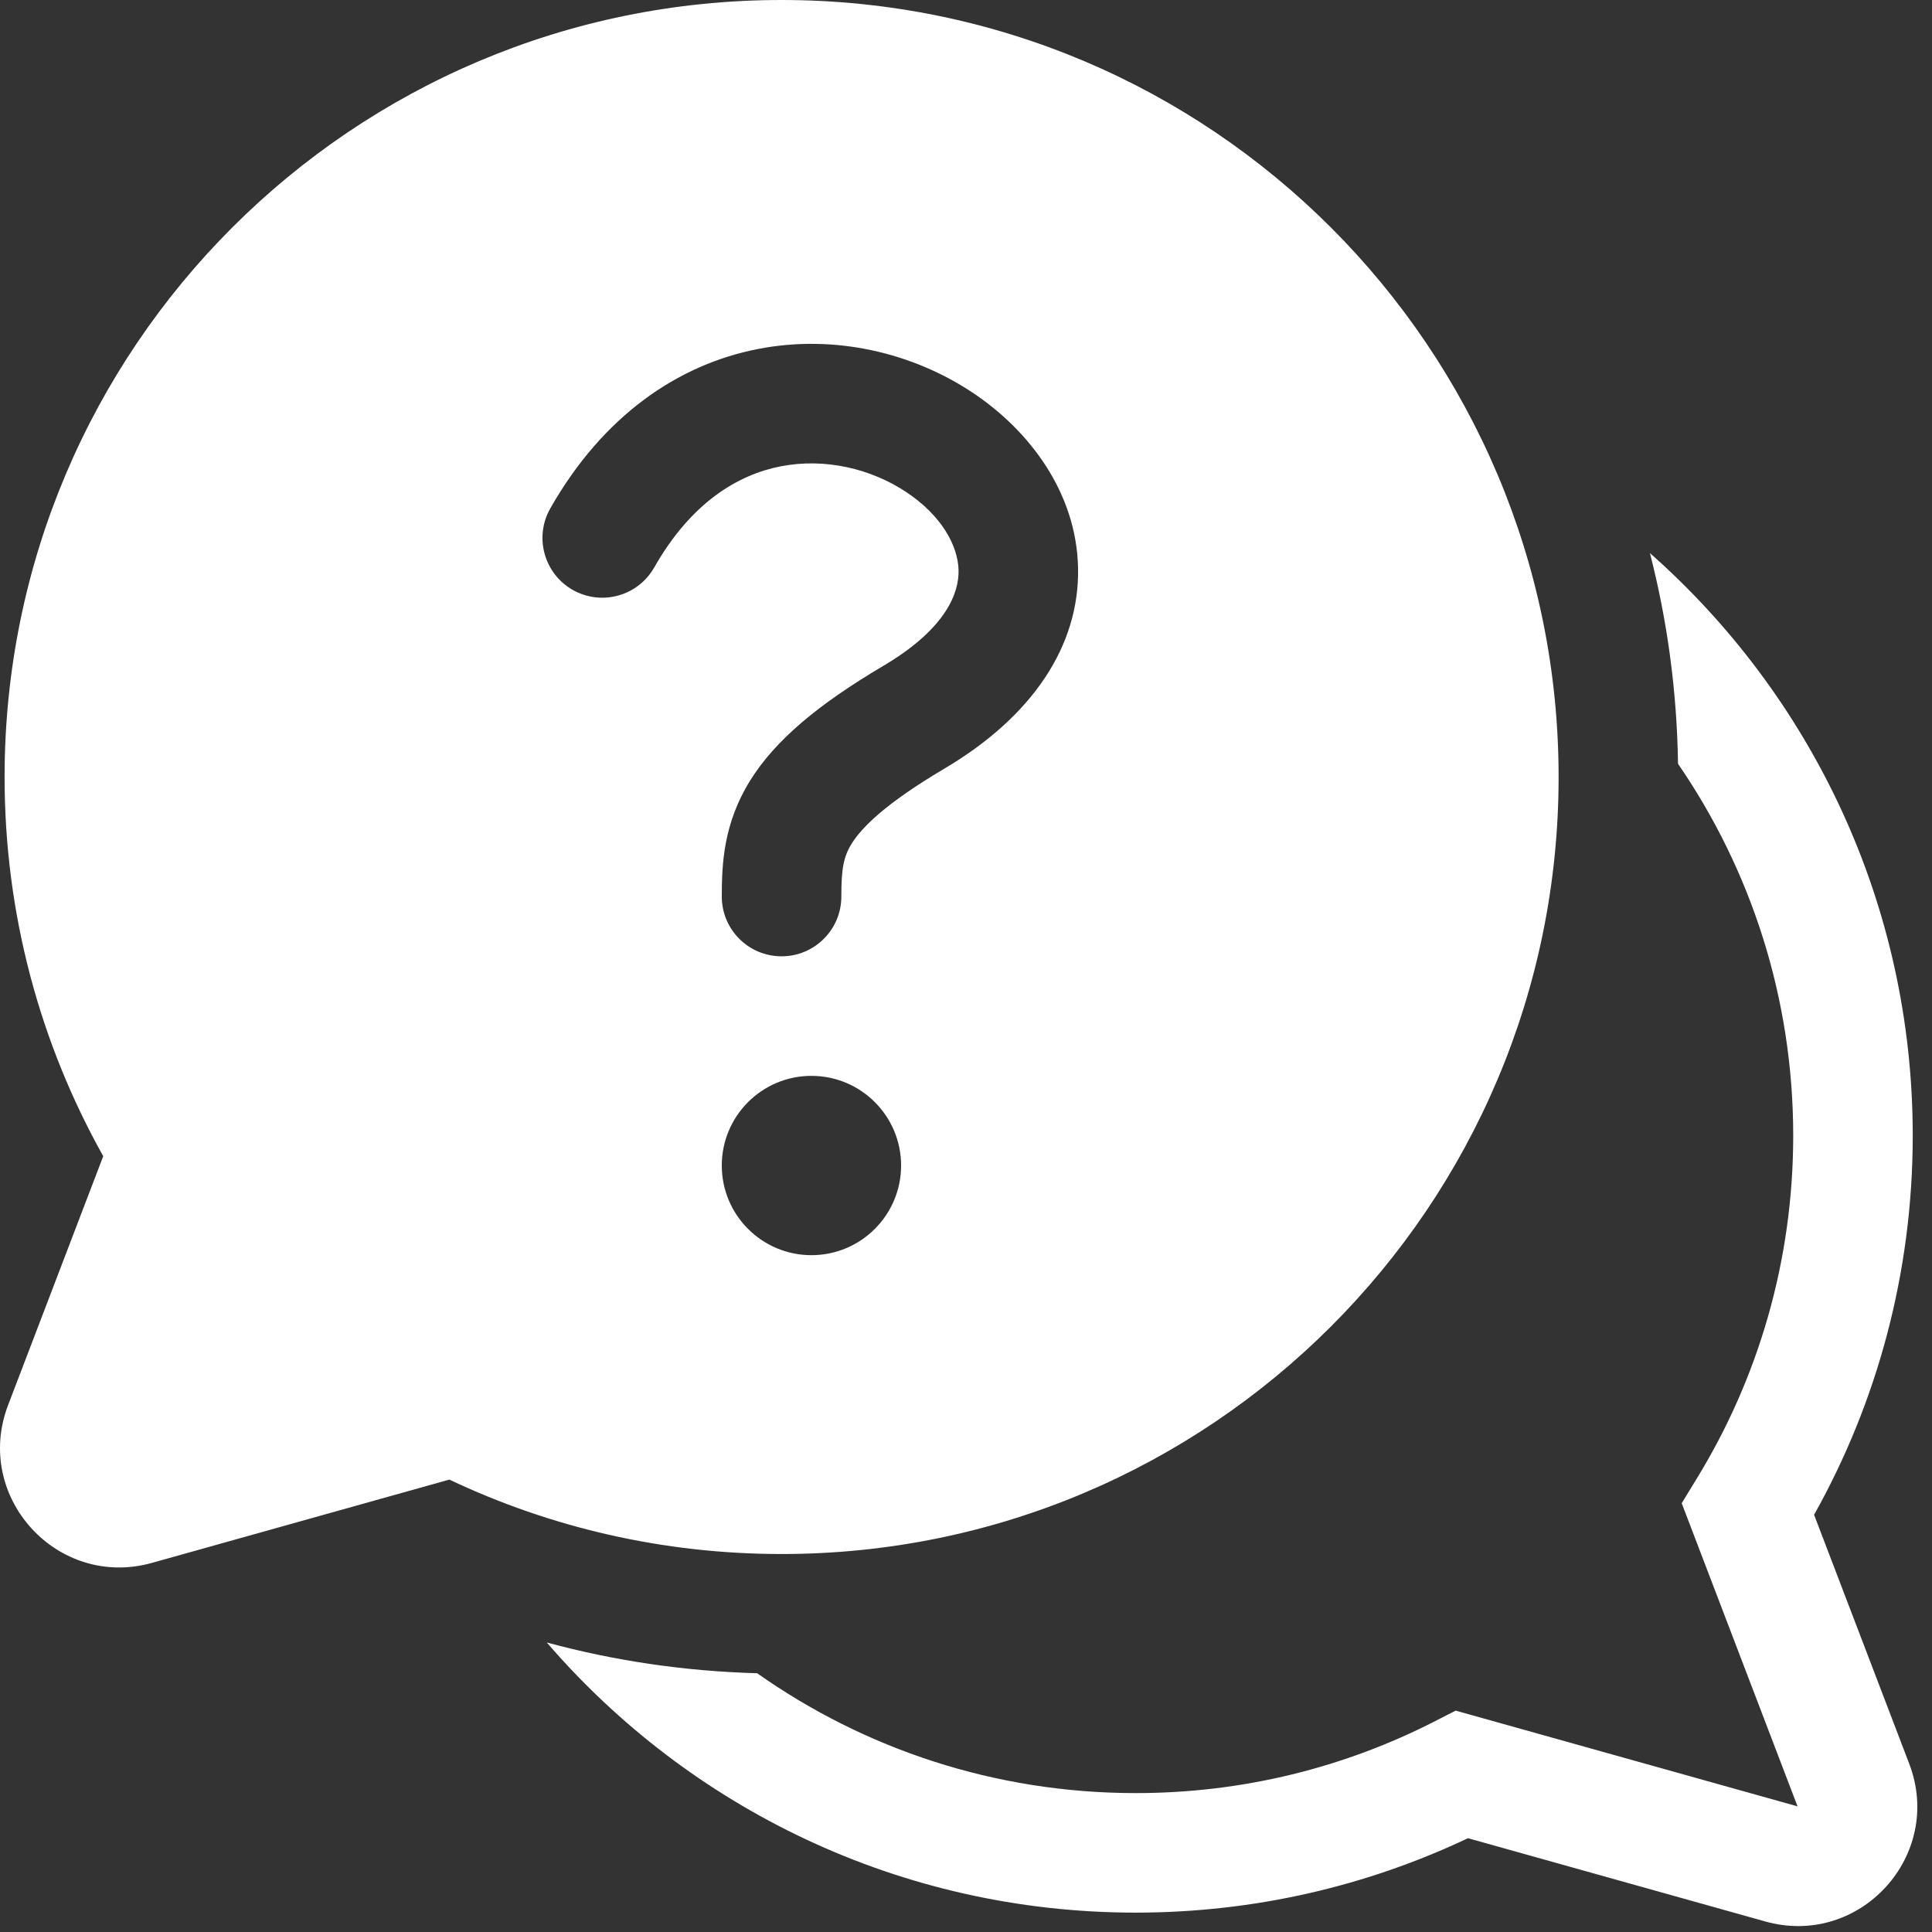 <svg xmlns="http://www.w3.org/2000/svg" width="67" height="67" viewBox="0 0 67 67" fill="none">
  <rect x="0" y="0" width="67" height="67" fill="#333333" stroke="none"/>
  <path d="M27.105 0C12.223 0 0.159 12.064 0.159 26.946C0.159 31.718 1.401 36.204 3.58 40.095L0.281 48.727C-0.935 51.909 1.992 55.118 5.271 54.199L15.583 51.311C19.078 52.967 22.986 53.892 27.105 53.892C41.986 53.892 54.051 41.828 54.051 26.946C54.051 12.064 41.986 0 27.105 0ZM27.074 16.172C25.59 16.462 23.969 17.425 22.688 19.679C22.122 20.674 20.857 21.023 19.861 20.457C18.866 19.891 18.518 18.625 19.084 17.63C20.912 14.416 23.511 12.645 26.279 12.104C28.985 11.575 31.676 12.257 33.709 13.603C35.713 14.93 37.335 17.097 37.386 19.699C37.44 22.411 35.787 24.86 32.747 26.657C30.68 27.88 29.876 28.708 29.534 29.259C29.247 29.722 29.177 30.145 29.177 31.091C29.177 32.236 28.249 33.164 27.104 33.164C25.959 33.164 25.031 32.236 25.031 31.091C25.031 29.965 25.089 28.56 26.012 27.073C26.881 25.673 28.37 24.429 30.637 23.089C32.854 21.777 33.257 20.527 33.242 19.781C33.225 18.925 32.653 17.876 31.42 17.059C30.213 16.26 28.619 15.87 27.074 16.172ZM28.14 43.528C26.423 43.528 25.031 42.136 25.031 40.419C25.031 38.702 26.423 37.31 28.14 37.31C29.857 37.31 31.249 38.702 31.249 40.419C31.249 42.136 29.857 43.528 28.14 43.528Z" fill="#fff" />
  <path d="M18.962 56.96C23.904 62.696 31.221 66.328 39.386 66.328C43.505 66.328 47.412 65.403 50.908 63.747L61.219 66.635C64.499 67.554 67.426 64.345 66.21 61.164L62.911 52.531C65.09 48.64 66.332 44.154 66.332 39.382C66.332 31.338 62.807 24.117 57.218 19.18C57.82 21.521 58.156 23.968 58.192 26.487C60.712 30.155 62.187 34.596 62.187 39.382C62.187 43.738 60.967 47.803 58.851 51.261L58.32 52.13L62.337 62.643L50.481 59.323L49.759 59.692C46.649 61.284 43.126 62.183 39.386 62.183C34.498 62.183 29.969 60.645 26.257 58.026C23.74 57.958 21.297 57.592 18.962 56.96Z" fill="#fff"/>
</svg>